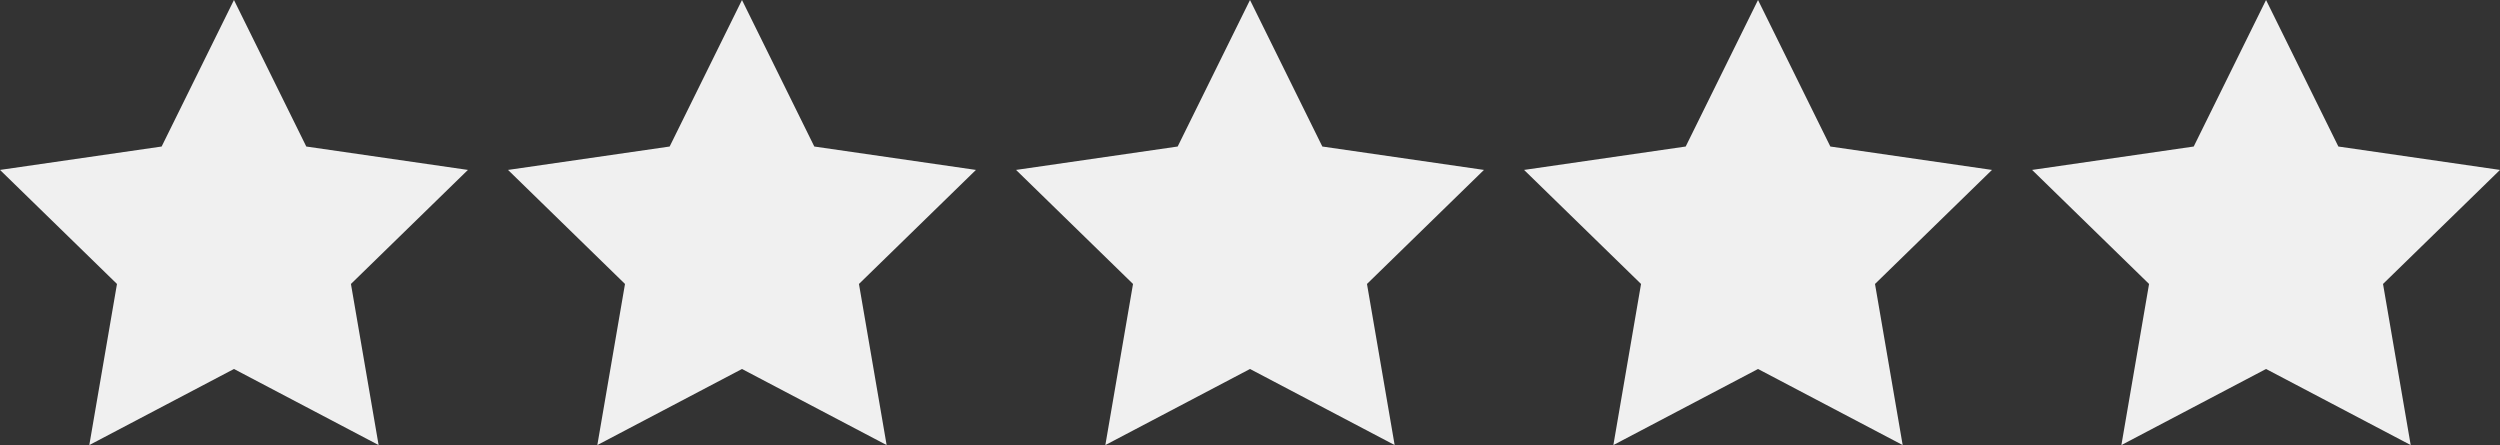 <svg xmlns="http://www.w3.org/2000/svg" viewBox="0 0 187 33.29"><rect x="0" y="0" width="187" height="33.29" fill="#333333" stroke="none"/><defs><style>.cls-1{fill:#f0f0f0;}</style></defs><title>stars-empty</title><g id="Layer_2" data-name="Layer 2"><g id="Layer_1-2" data-name="Layer 1"><polygon class="cls-1" points="17.5 0 22.91 10.96 35 12.71 26.25 21.24 28.32 33.29 17.5 27.6 6.68 33.29 8.75 21.24 0 12.71 12.09 10.96 17.5 0"/><polygon class="cls-1" points="55.5 0 60.91 10.96 73 12.71 64.25 21.24 66.32 33.29 55.5 27.6 44.68 33.29 46.75 21.24 38 12.71 50.09 10.96 55.5 0"/><polygon class="cls-1" points="93.5 0 98.91 10.96 111 12.71 102.25 21.24 104.32 33.29 93.5 27.6 82.68 33.29 84.75 21.24 76 12.71 88.09 10.96 93.5 0"/><polygon class="cls-1" points="131.5 0 136.91 10.96 149 12.71 140.25 21.24 142.32 33.29 131.5 27.6 120.68 33.29 122.75 21.24 114 12.71 126.09 10.96 131.5 0"/><polygon class="cls-1" points="169.5 0 174.91 10.96 187 12.71 178.25 21.24 180.32 33.29 169.5 27.6 158.68 33.29 160.75 21.24 152 12.71 164.09 10.96 169.5 0"/></g></g></svg>